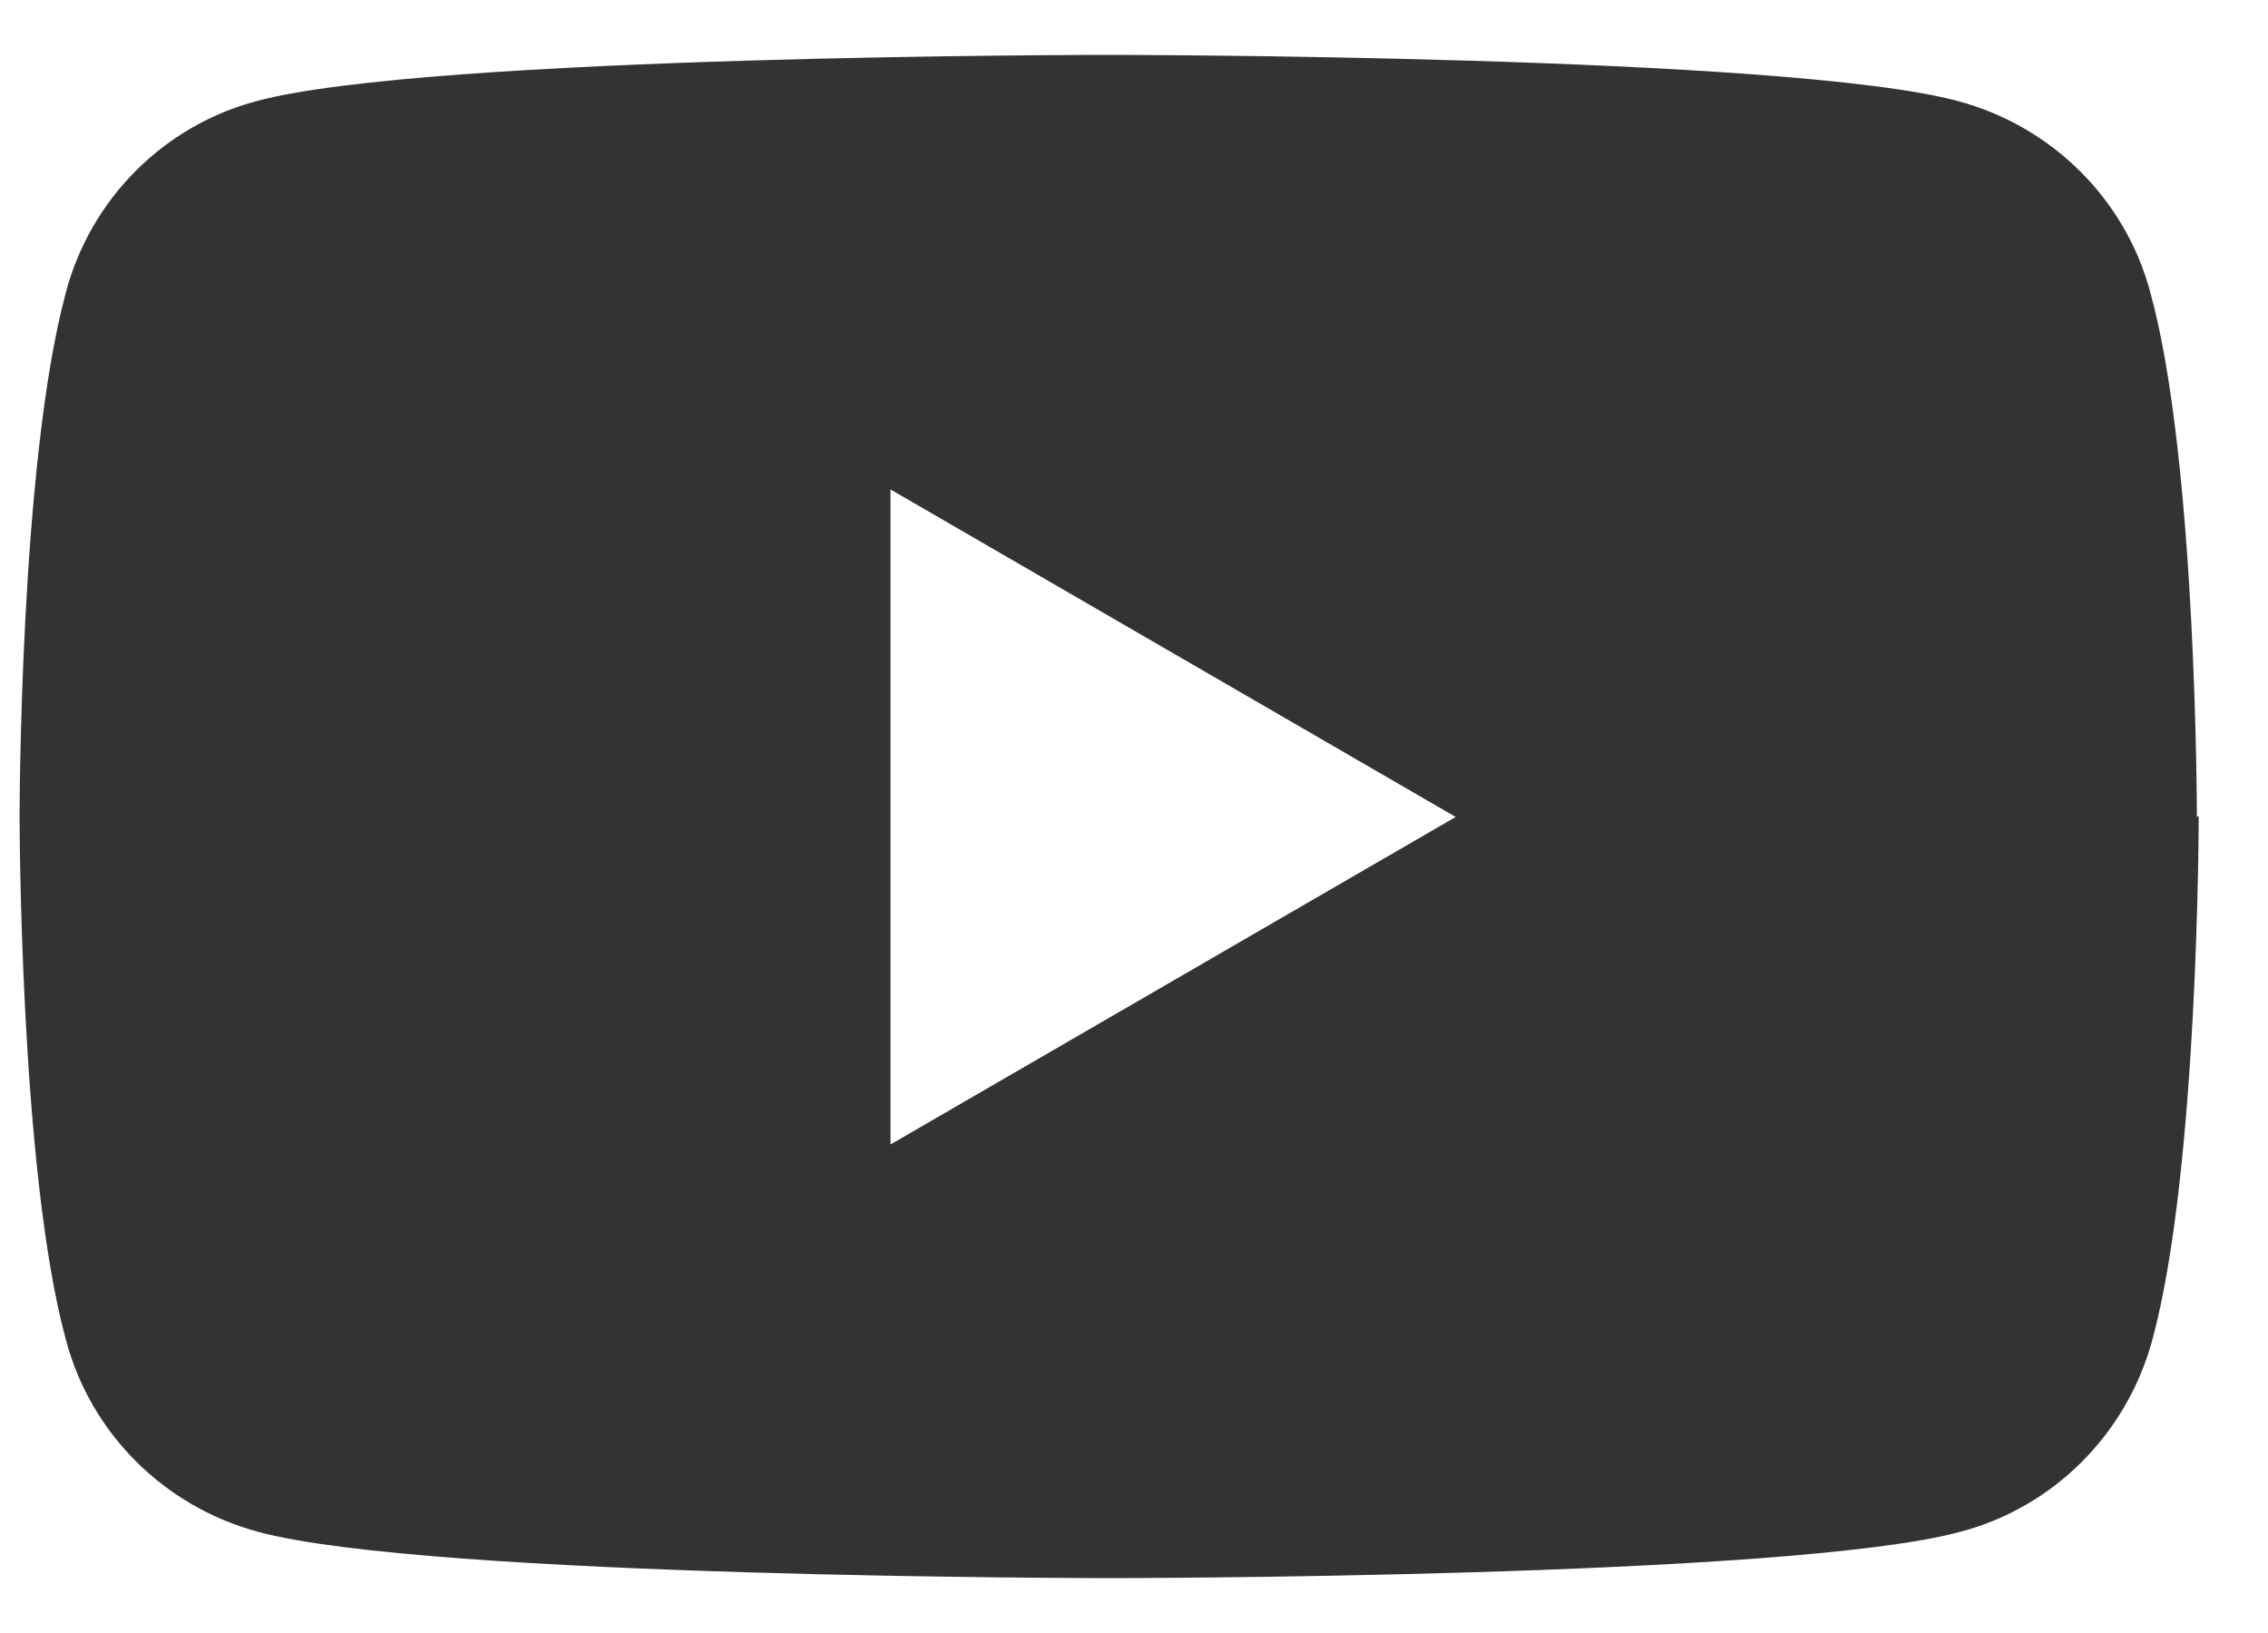 <svg viewBox="0 0 25 18" fill="none" xmlns="http://www.w3.org/2000/svg">
<path d="M9.816 5.395L16.046 9.005L9.816 12.615V5.405V5.395ZM24.216 9.005C24.216 9.005 24.216 5.095 23.706 3.235C23.436 2.205 22.626 1.395 21.586 1.115C19.706 0.605 12.206 0.605 12.206 0.605C12.206 0.605 4.706 0.605 2.826 1.115C1.806 1.385 0.996 2.195 0.726 3.225C0.216 5.105 0.216 8.995 0.216 8.995C0.216 8.995 0.216 12.905 0.726 14.765C0.996 15.795 1.806 16.605 2.846 16.885C4.726 17.395 12.226 17.395 12.226 17.395C12.226 17.395 19.726 17.395 21.606 16.885C22.636 16.615 23.446 15.805 23.726 14.765C24.236 12.885 24.236 8.995 24.236 8.995L24.216 9.005Z" fill="#333333"/>
</svg>
